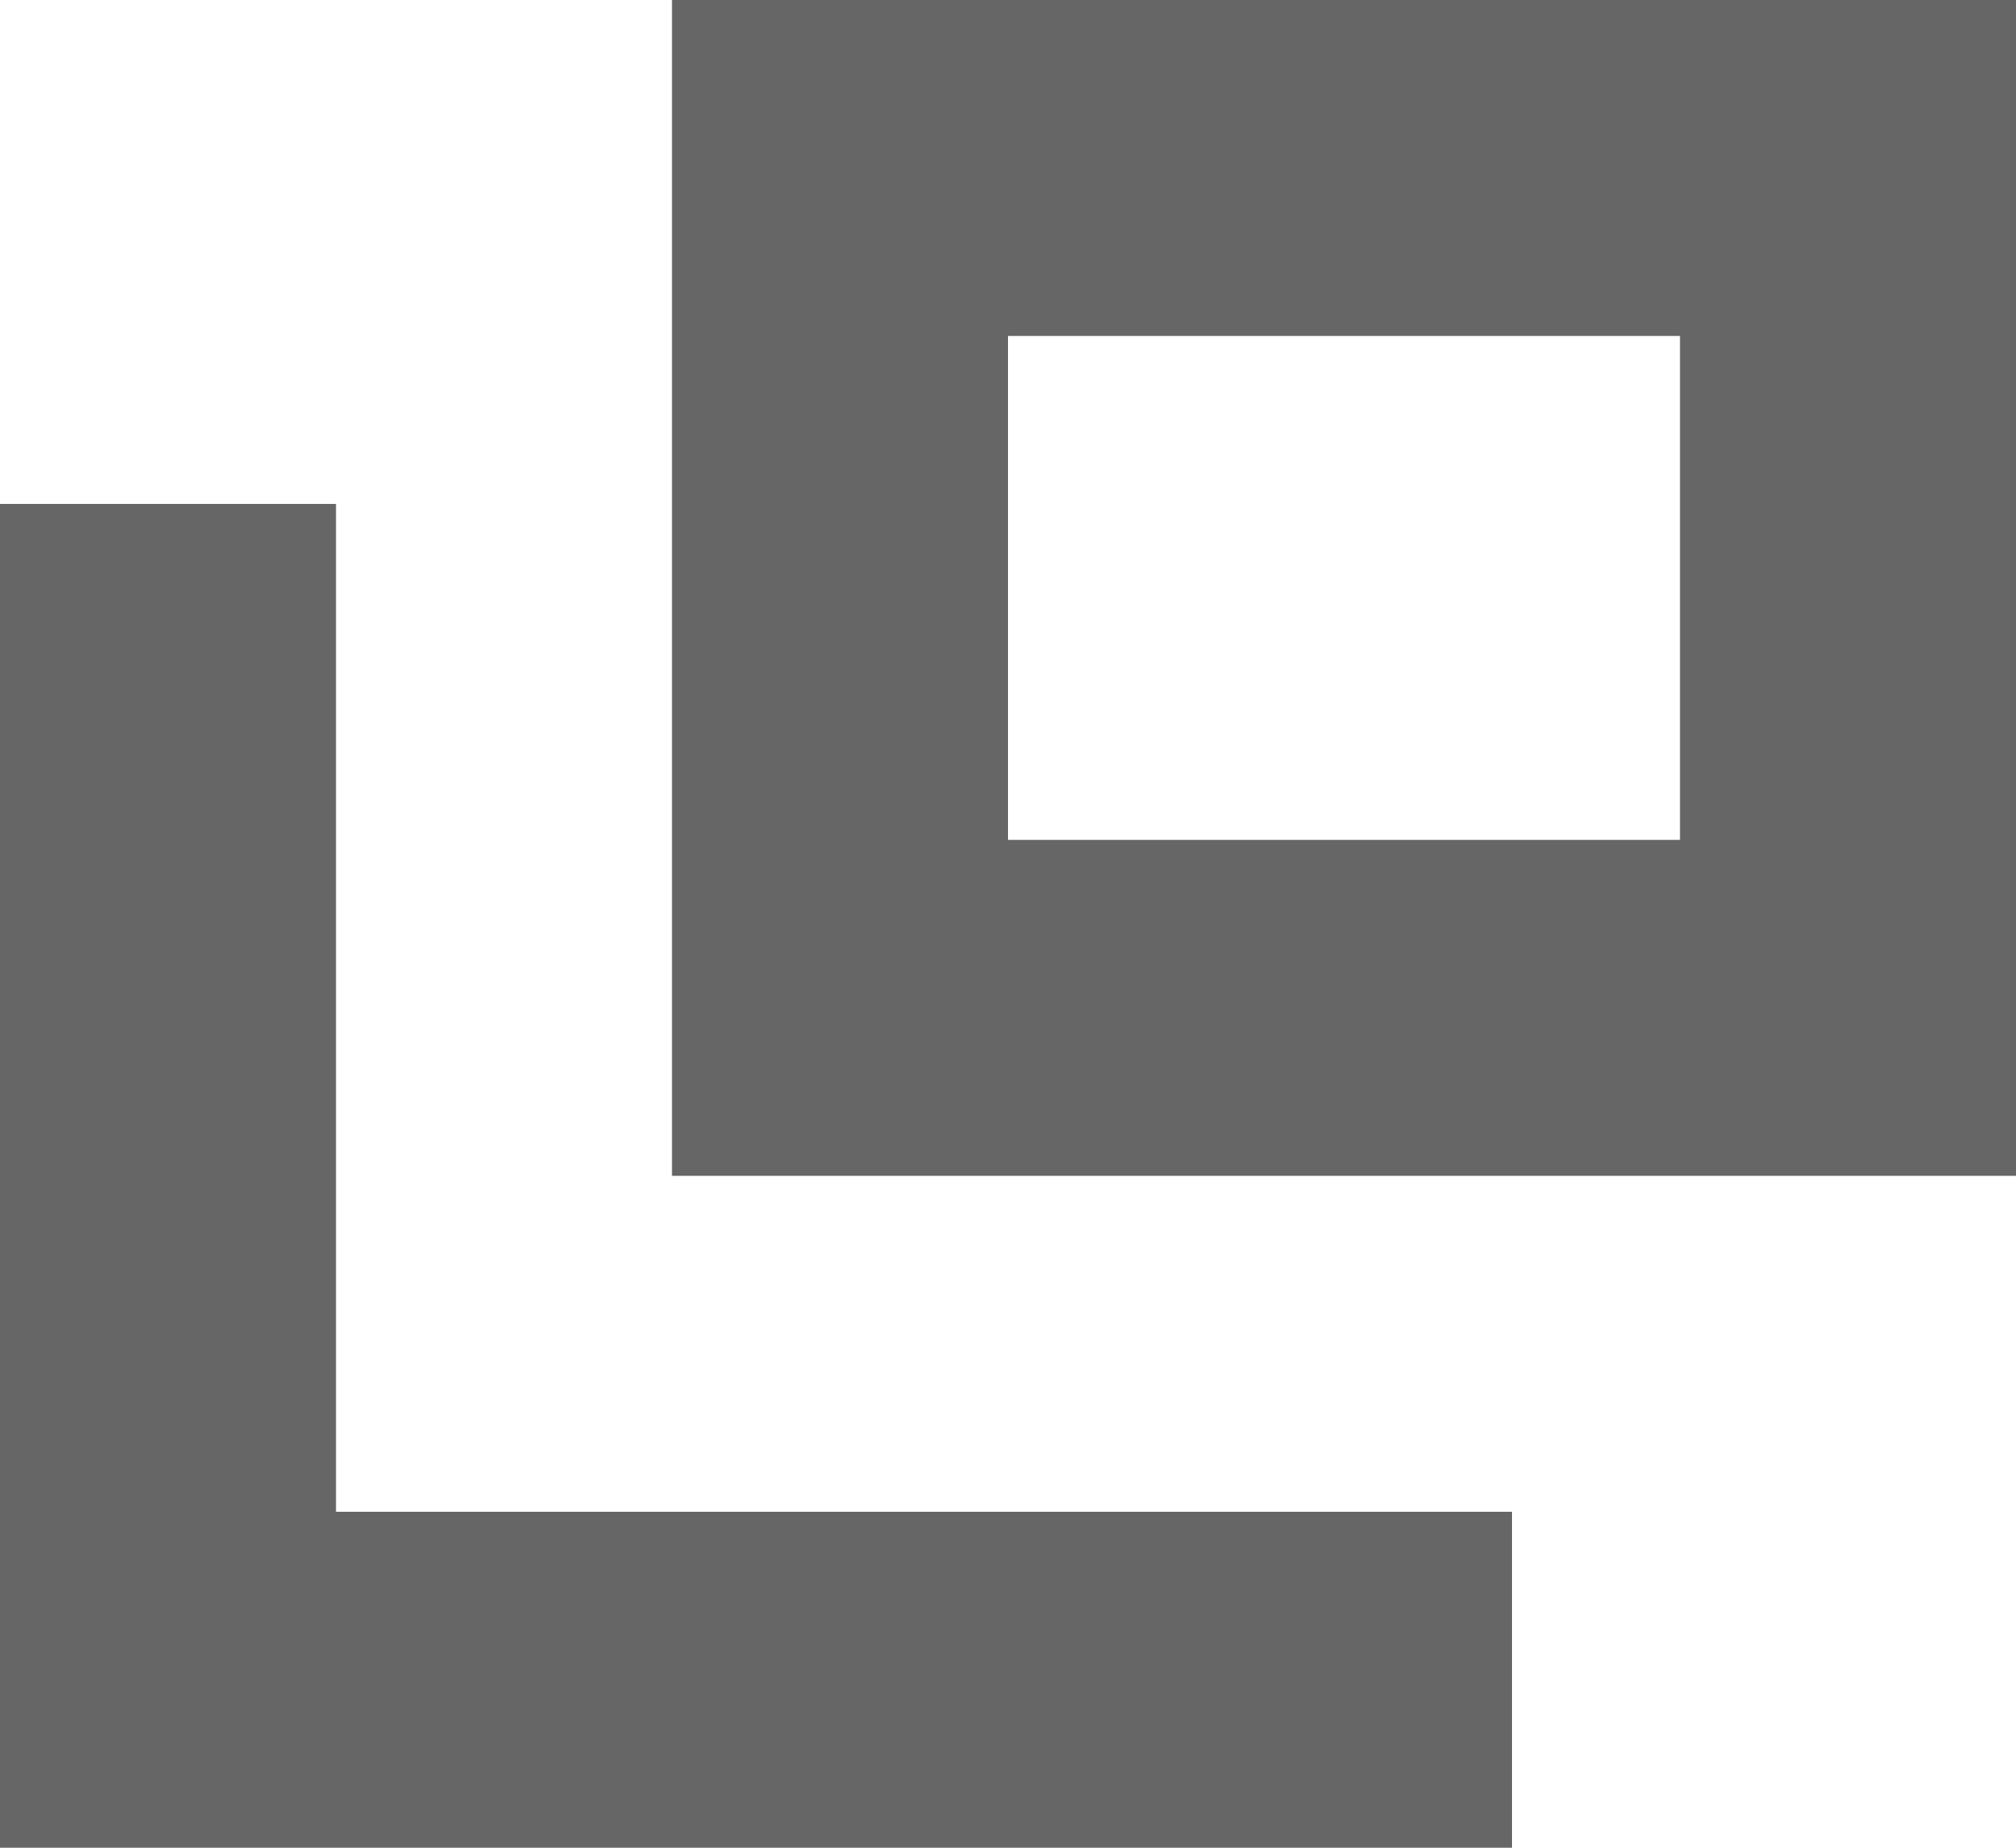 <?xml version="1.0" encoding="UTF-8"?><svg id="_レイヤー_2" xmlns="http://www.w3.org/2000/svg" width="12" height="11" viewBox="0 0 12 11"><defs><style>.cls-1{fill:#666;}</style></defs><g id="_ナビ_アンカーリンク"><polygon class="cls-1" points="2 3 0 3 0 11 1.054 11 1.997 11 9 11 9 9 2 9 2 3"/><path class="cls-1" d="M4,0v7h8V0H4ZM10,5h-4v-3h4v3Z"/></g></svg>